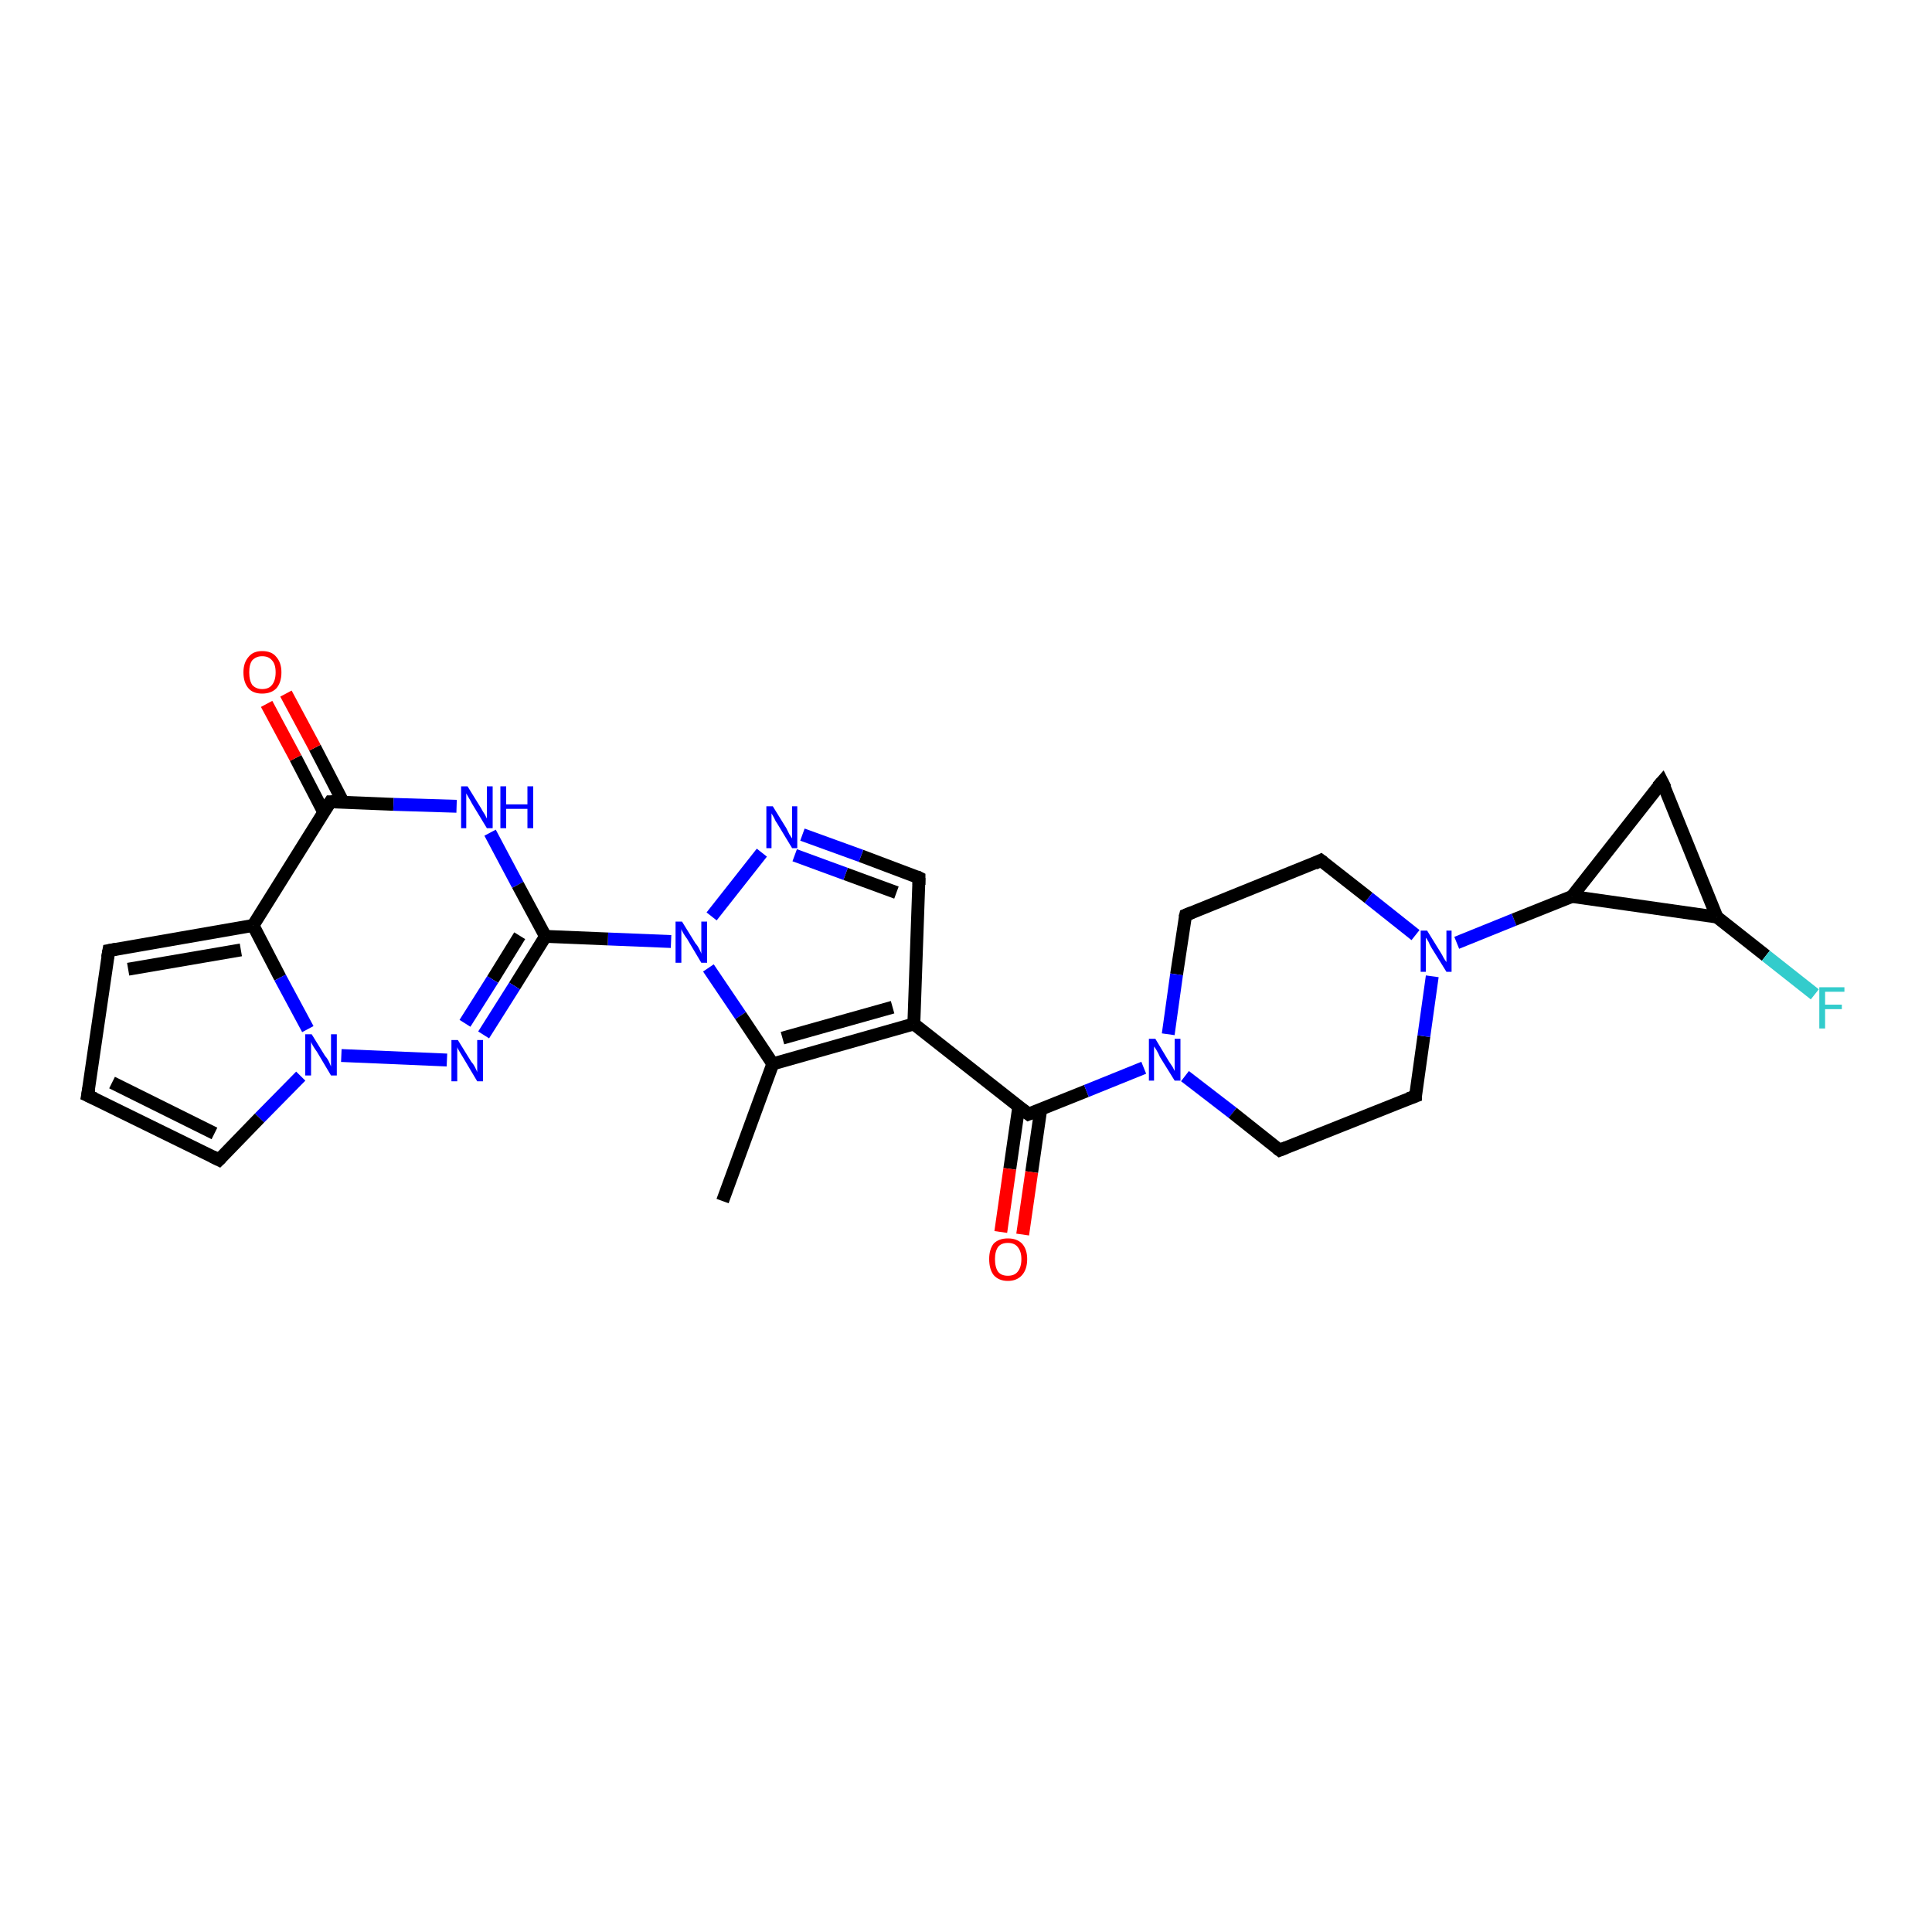 <?xml version='1.0' encoding='iso-8859-1'?>
<svg version='1.1' baseProfile='full'
              xmlns='http://www.w3.org/2000/svg'
                      xmlns:rdkit='http://www.rdkit.org/xml'
                      xmlns:xlink='http://www.w3.org/1999/xlink'
                  xml:space='preserve'
width='300px' height='300px' viewBox='0 0 300 300'>
<!-- END OF HEADER -->
<rect style='opacity:1.0;fill:#FFFFFF;stroke:none' width='300.0' height='300.0' x='0.0' y='0.0'> </rect>
<path class='bond-0 atom-0 atom-1' d='M 112.2,186.5 L 120.0,165.2' style='fill:none;fill-rule:evenodd;stroke:#000000;stroke-width:2.0px;stroke-linecap:butt;stroke-linejoin:miter;stroke-opacity:1' />
<path class='bond-1 atom-1 atom-2' d='M 120.0,165.2 L 141.9,159.0' style='fill:none;fill-rule:evenodd;stroke:#000000;stroke-width:2.0px;stroke-linecap:butt;stroke-linejoin:miter;stroke-opacity:1' />
<path class='bond-1 atom-1 atom-2' d='M 121.5,161.2 L 138.6,156.4' style='fill:none;fill-rule:evenodd;stroke:#000000;stroke-width:2.0px;stroke-linecap:butt;stroke-linejoin:miter;stroke-opacity:1' />
<path class='bond-2 atom-2 atom-3' d='M 141.9,159.0 L 159.7,173.0' style='fill:none;fill-rule:evenodd;stroke:#000000;stroke-width:2.0px;stroke-linecap:butt;stroke-linejoin:miter;stroke-opacity:1' />
<path class='bond-3 atom-3 atom-4' d='M 158.2,171.8 L 156.8,181.5' style='fill:none;fill-rule:evenodd;stroke:#000000;stroke-width:2.0px;stroke-linecap:butt;stroke-linejoin:miter;stroke-opacity:1' />
<path class='bond-3 atom-3 atom-4' d='M 156.8,181.5 L 155.4,191.3' style='fill:none;fill-rule:evenodd;stroke:#FF0000;stroke-width:2.0px;stroke-linecap:butt;stroke-linejoin:miter;stroke-opacity:1' />
<path class='bond-3 atom-3 atom-4' d='M 161.6,172.3 L 160.2,182.0' style='fill:none;fill-rule:evenodd;stroke:#000000;stroke-width:2.0px;stroke-linecap:butt;stroke-linejoin:miter;stroke-opacity:1' />
<path class='bond-3 atom-3 atom-4' d='M 160.2,182.0 L 158.8,191.7' style='fill:none;fill-rule:evenodd;stroke:#FF0000;stroke-width:2.0px;stroke-linecap:butt;stroke-linejoin:miter;stroke-opacity:1' />
<path class='bond-4 atom-3 atom-5' d='M 159.7,173.0 L 168.7,169.4' style='fill:none;fill-rule:evenodd;stroke:#000000;stroke-width:2.0px;stroke-linecap:butt;stroke-linejoin:miter;stroke-opacity:1' />
<path class='bond-4 atom-3 atom-5' d='M 168.7,169.4 L 177.6,165.8' style='fill:none;fill-rule:evenodd;stroke:#0000FF;stroke-width:2.0px;stroke-linecap:butt;stroke-linejoin:miter;stroke-opacity:1' />
<path class='bond-5 atom-5 atom-6' d='M 184.0,167.1 L 191.4,172.8' style='fill:none;fill-rule:evenodd;stroke:#0000FF;stroke-width:2.0px;stroke-linecap:butt;stroke-linejoin:miter;stroke-opacity:1' />
<path class='bond-5 atom-5 atom-6' d='M 191.4,172.8 L 198.7,178.6' style='fill:none;fill-rule:evenodd;stroke:#000000;stroke-width:2.0px;stroke-linecap:butt;stroke-linejoin:miter;stroke-opacity:1' />
<path class='bond-6 atom-6 atom-7' d='M 198.7,178.6 L 219.8,170.2' style='fill:none;fill-rule:evenodd;stroke:#000000;stroke-width:2.0px;stroke-linecap:butt;stroke-linejoin:miter;stroke-opacity:1' />
<path class='bond-7 atom-7 atom-8' d='M 219.8,170.2 L 221.1,160.9' style='fill:none;fill-rule:evenodd;stroke:#000000;stroke-width:2.0px;stroke-linecap:butt;stroke-linejoin:miter;stroke-opacity:1' />
<path class='bond-7 atom-7 atom-8' d='M 221.1,160.9 L 222.4,151.6' style='fill:none;fill-rule:evenodd;stroke:#0000FF;stroke-width:2.0px;stroke-linecap:butt;stroke-linejoin:miter;stroke-opacity:1' />
<path class='bond-8 atom-8 atom-9' d='M 226.2,146.4 L 235.1,142.8' style='fill:none;fill-rule:evenodd;stroke:#0000FF;stroke-width:2.0px;stroke-linecap:butt;stroke-linejoin:miter;stroke-opacity:1' />
<path class='bond-8 atom-8 atom-9' d='M 235.1,142.8 L 244.1,139.2' style='fill:none;fill-rule:evenodd;stroke:#000000;stroke-width:2.0px;stroke-linecap:butt;stroke-linejoin:miter;stroke-opacity:1' />
<path class='bond-9 atom-9 atom-10' d='M 244.1,139.2 L 258.1,121.4' style='fill:none;fill-rule:evenodd;stroke:#000000;stroke-width:2.0px;stroke-linecap:butt;stroke-linejoin:miter;stroke-opacity:1' />
<path class='bond-10 atom-10 atom-11' d='M 258.1,121.4 L 266.6,142.4' style='fill:none;fill-rule:evenodd;stroke:#000000;stroke-width:2.0px;stroke-linecap:butt;stroke-linejoin:miter;stroke-opacity:1' />
<path class='bond-11 atom-11 atom-12' d='M 266.6,142.4 L 274.2,148.4' style='fill:none;fill-rule:evenodd;stroke:#000000;stroke-width:2.0px;stroke-linecap:butt;stroke-linejoin:miter;stroke-opacity:1' />
<path class='bond-11 atom-11 atom-12' d='M 274.2,148.4 L 281.8,154.4' style='fill:none;fill-rule:evenodd;stroke:#33CCCC;stroke-width:2.0px;stroke-linecap:butt;stroke-linejoin:miter;stroke-opacity:1' />
<path class='bond-12 atom-8 atom-13' d='M 219.8,145.2 L 212.5,139.4' style='fill:none;fill-rule:evenodd;stroke:#0000FF;stroke-width:2.0px;stroke-linecap:butt;stroke-linejoin:miter;stroke-opacity:1' />
<path class='bond-12 atom-8 atom-13' d='M 212.5,139.4 L 205.1,133.6' style='fill:none;fill-rule:evenodd;stroke:#000000;stroke-width:2.0px;stroke-linecap:butt;stroke-linejoin:miter;stroke-opacity:1' />
<path class='bond-13 atom-13 atom-14' d='M 205.1,133.6 L 184.1,142.1' style='fill:none;fill-rule:evenodd;stroke:#000000;stroke-width:2.0px;stroke-linecap:butt;stroke-linejoin:miter;stroke-opacity:1' />
<path class='bond-14 atom-2 atom-15' d='M 141.9,159.0 L 142.7,136.3' style='fill:none;fill-rule:evenodd;stroke:#000000;stroke-width:2.0px;stroke-linecap:butt;stroke-linejoin:miter;stroke-opacity:1' />
<path class='bond-15 atom-15 atom-16' d='M 142.7,136.3 L 133.7,132.9' style='fill:none;fill-rule:evenodd;stroke:#000000;stroke-width:2.0px;stroke-linecap:butt;stroke-linejoin:miter;stroke-opacity:1' />
<path class='bond-15 atom-15 atom-16' d='M 133.7,132.9 L 124.6,129.6' style='fill:none;fill-rule:evenodd;stroke:#0000FF;stroke-width:2.0px;stroke-linecap:butt;stroke-linejoin:miter;stroke-opacity:1' />
<path class='bond-15 atom-15 atom-16' d='M 139.2,138.6 L 131.3,135.7' style='fill:none;fill-rule:evenodd;stroke:#000000;stroke-width:2.0px;stroke-linecap:butt;stroke-linejoin:miter;stroke-opacity:1' />
<path class='bond-15 atom-15 atom-16' d='M 131.3,135.7 L 123.4,132.8' style='fill:none;fill-rule:evenodd;stroke:#0000FF;stroke-width:2.0px;stroke-linecap:butt;stroke-linejoin:miter;stroke-opacity:1' />
<path class='bond-16 atom-16 atom-17' d='M 118.3,132.4 L 110.5,142.3' style='fill:none;fill-rule:evenodd;stroke:#0000FF;stroke-width:2.0px;stroke-linecap:butt;stroke-linejoin:miter;stroke-opacity:1' />
<path class='bond-17 atom-17 atom-18' d='M 104.2,146.2 L 94.4,145.8' style='fill:none;fill-rule:evenodd;stroke:#0000FF;stroke-width:2.0px;stroke-linecap:butt;stroke-linejoin:miter;stroke-opacity:1' />
<path class='bond-17 atom-17 atom-18' d='M 94.4,145.8 L 84.7,145.4' style='fill:none;fill-rule:evenodd;stroke:#000000;stroke-width:2.0px;stroke-linecap:butt;stroke-linejoin:miter;stroke-opacity:1' />
<path class='bond-18 atom-18 atom-19' d='M 84.7,145.4 L 79.9,153.1' style='fill:none;fill-rule:evenodd;stroke:#000000;stroke-width:2.0px;stroke-linecap:butt;stroke-linejoin:miter;stroke-opacity:1' />
<path class='bond-18 atom-18 atom-19' d='M 79.9,153.1 L 75.1,160.7' style='fill:none;fill-rule:evenodd;stroke:#0000FF;stroke-width:2.0px;stroke-linecap:butt;stroke-linejoin:miter;stroke-opacity:1' />
<path class='bond-18 atom-18 atom-19' d='M 80.7,145.3 L 76.5,152.1' style='fill:none;fill-rule:evenodd;stroke:#000000;stroke-width:2.0px;stroke-linecap:butt;stroke-linejoin:miter;stroke-opacity:1' />
<path class='bond-18 atom-18 atom-19' d='M 76.5,152.1 L 72.2,158.9' style='fill:none;fill-rule:evenodd;stroke:#0000FF;stroke-width:2.0px;stroke-linecap:butt;stroke-linejoin:miter;stroke-opacity:1' />
<path class='bond-19 atom-19 atom-20' d='M 69.4,164.6 L 53.0,163.9' style='fill:none;fill-rule:evenodd;stroke:#0000FF;stroke-width:2.0px;stroke-linecap:butt;stroke-linejoin:miter;stroke-opacity:1' />
<path class='bond-20 atom-20 atom-21' d='M 46.7,167.1 L 40.3,173.6' style='fill:none;fill-rule:evenodd;stroke:#0000FF;stroke-width:2.0px;stroke-linecap:butt;stroke-linejoin:miter;stroke-opacity:1' />
<path class='bond-20 atom-20 atom-21' d='M 40.3,173.6 L 34.0,180.1' style='fill:none;fill-rule:evenodd;stroke:#000000;stroke-width:2.0px;stroke-linecap:butt;stroke-linejoin:miter;stroke-opacity:1' />
<path class='bond-21 atom-21 atom-22' d='M 34.0,180.1 L 13.6,170.1' style='fill:none;fill-rule:evenodd;stroke:#000000;stroke-width:2.0px;stroke-linecap:butt;stroke-linejoin:miter;stroke-opacity:1' />
<path class='bond-21 atom-21 atom-22' d='M 33.3,176.0 L 17.4,168.1' style='fill:none;fill-rule:evenodd;stroke:#000000;stroke-width:2.0px;stroke-linecap:butt;stroke-linejoin:miter;stroke-opacity:1' />
<path class='bond-22 atom-22 atom-23' d='M 13.6,170.1 L 16.9,147.6' style='fill:none;fill-rule:evenodd;stroke:#000000;stroke-width:2.0px;stroke-linecap:butt;stroke-linejoin:miter;stroke-opacity:1' />
<path class='bond-23 atom-23 atom-24' d='M 16.9,147.6 L 39.3,143.7' style='fill:none;fill-rule:evenodd;stroke:#000000;stroke-width:2.0px;stroke-linecap:butt;stroke-linejoin:miter;stroke-opacity:1' />
<path class='bond-23 atom-23 atom-24' d='M 19.9,150.5 L 37.4,147.5' style='fill:none;fill-rule:evenodd;stroke:#000000;stroke-width:2.0px;stroke-linecap:butt;stroke-linejoin:miter;stroke-opacity:1' />
<path class='bond-24 atom-24 atom-25' d='M 39.3,143.7 L 51.3,124.5' style='fill:none;fill-rule:evenodd;stroke:#000000;stroke-width:2.0px;stroke-linecap:butt;stroke-linejoin:miter;stroke-opacity:1' />
<path class='bond-25 atom-25 atom-26' d='M 53.3,124.6 L 48.9,116.1' style='fill:none;fill-rule:evenodd;stroke:#000000;stroke-width:2.0px;stroke-linecap:butt;stroke-linejoin:miter;stroke-opacity:1' />
<path class='bond-25 atom-25 atom-26' d='M 48.9,116.1 L 44.4,107.7' style='fill:none;fill-rule:evenodd;stroke:#FF0000;stroke-width:2.0px;stroke-linecap:butt;stroke-linejoin:miter;stroke-opacity:1' />
<path class='bond-25 atom-25 atom-26' d='M 50.3,126.2 L 45.9,117.7' style='fill:none;fill-rule:evenodd;stroke:#000000;stroke-width:2.0px;stroke-linecap:butt;stroke-linejoin:miter;stroke-opacity:1' />
<path class='bond-25 atom-25 atom-26' d='M 45.9,117.7 L 41.4,109.3' style='fill:none;fill-rule:evenodd;stroke:#FF0000;stroke-width:2.0px;stroke-linecap:butt;stroke-linejoin:miter;stroke-opacity:1' />
<path class='bond-26 atom-25 atom-27' d='M 51.3,124.5 L 61.1,124.9' style='fill:none;fill-rule:evenodd;stroke:#000000;stroke-width:2.0px;stroke-linecap:butt;stroke-linejoin:miter;stroke-opacity:1' />
<path class='bond-26 atom-25 atom-27' d='M 61.1,124.9 L 70.9,125.2' style='fill:none;fill-rule:evenodd;stroke:#0000FF;stroke-width:2.0px;stroke-linecap:butt;stroke-linejoin:miter;stroke-opacity:1' />
<path class='bond-27 atom-17 atom-1' d='M 110.0,150.3 L 115.0,157.7' style='fill:none;fill-rule:evenodd;stroke:#0000FF;stroke-width:2.0px;stroke-linecap:butt;stroke-linejoin:miter;stroke-opacity:1' />
<path class='bond-27 atom-17 atom-1' d='M 115.0,157.7 L 120.0,165.2' style='fill:none;fill-rule:evenodd;stroke:#000000;stroke-width:2.0px;stroke-linecap:butt;stroke-linejoin:miter;stroke-opacity:1' />
<path class='bond-28 atom-27 atom-18' d='M 76.1,129.3 L 80.4,137.4' style='fill:none;fill-rule:evenodd;stroke:#0000FF;stroke-width:2.0px;stroke-linecap:butt;stroke-linejoin:miter;stroke-opacity:1' />
<path class='bond-28 atom-27 atom-18' d='M 80.4,137.4 L 84.7,145.4' style='fill:none;fill-rule:evenodd;stroke:#000000;stroke-width:2.0px;stroke-linecap:butt;stroke-linejoin:miter;stroke-opacity:1' />
<path class='bond-29 atom-14 atom-5' d='M 184.1,142.1 L 182.7,151.3' style='fill:none;fill-rule:evenodd;stroke:#000000;stroke-width:2.0px;stroke-linecap:butt;stroke-linejoin:miter;stroke-opacity:1' />
<path class='bond-29 atom-14 atom-5' d='M 182.7,151.3 L 181.4,160.6' style='fill:none;fill-rule:evenodd;stroke:#0000FF;stroke-width:2.0px;stroke-linecap:butt;stroke-linejoin:miter;stroke-opacity:1' />
<path class='bond-30 atom-24 atom-20' d='M 39.3,143.7 L 43.5,151.8' style='fill:none;fill-rule:evenodd;stroke:#000000;stroke-width:2.0px;stroke-linecap:butt;stroke-linejoin:miter;stroke-opacity:1' />
<path class='bond-30 atom-24 atom-20' d='M 43.5,151.8 L 47.8,159.8' style='fill:none;fill-rule:evenodd;stroke:#0000FF;stroke-width:2.0px;stroke-linecap:butt;stroke-linejoin:miter;stroke-opacity:1' />
<path class='bond-31 atom-11 atom-9' d='M 266.6,142.4 L 244.1,139.2' style='fill:none;fill-rule:evenodd;stroke:#000000;stroke-width:2.0px;stroke-linecap:butt;stroke-linejoin:miter;stroke-opacity:1' />
<path d='M 158.8,172.3 L 159.7,173.0 L 160.2,172.8' style='fill:none;stroke:#000000;stroke-width:2.0px;stroke-linecap:butt;stroke-linejoin:miter;stroke-opacity:1;' />
<path d='M 198.3,178.3 L 198.7,178.6 L 199.7,178.2' style='fill:none;stroke:#000000;stroke-width:2.0px;stroke-linecap:butt;stroke-linejoin:miter;stroke-opacity:1;' />
<path d='M 218.7,170.6 L 219.8,170.2 L 219.8,169.7' style='fill:none;stroke:#000000;stroke-width:2.0px;stroke-linecap:butt;stroke-linejoin:miter;stroke-opacity:1;' />
<path d='M 257.4,122.2 L 258.1,121.4 L 258.6,122.4' style='fill:none;stroke:#000000;stroke-width:2.0px;stroke-linecap:butt;stroke-linejoin:miter;stroke-opacity:1;' />
<path d='M 205.5,133.9 L 205.1,133.6 L 204.1,134.1' style='fill:none;stroke:#000000;stroke-width:2.0px;stroke-linecap:butt;stroke-linejoin:miter;stroke-opacity:1;' />
<path d='M 185.1,141.7 L 184.1,142.1 L 184.0,142.5' style='fill:none;stroke:#000000;stroke-width:2.0px;stroke-linecap:butt;stroke-linejoin:miter;stroke-opacity:1;' />
<path d='M 142.7,137.4 L 142.7,136.3 L 142.3,136.1' style='fill:none;stroke:#000000;stroke-width:2.0px;stroke-linecap:butt;stroke-linejoin:miter;stroke-opacity:1;' />
<path d='M 34.3,179.8 L 34.0,180.1 L 33.0,179.6' style='fill:none;stroke:#000000;stroke-width:2.0px;stroke-linecap:butt;stroke-linejoin:miter;stroke-opacity:1;' />
<path d='M 14.7,170.6 L 13.6,170.1 L 13.8,169.0' style='fill:none;stroke:#000000;stroke-width:2.0px;stroke-linecap:butt;stroke-linejoin:miter;stroke-opacity:1;' />
<path d='M 16.7,148.7 L 16.9,147.6 L 18.0,147.4' style='fill:none;stroke:#000000;stroke-width:2.0px;stroke-linecap:butt;stroke-linejoin:miter;stroke-opacity:1;' />
<path d='M 50.7,125.4 L 51.3,124.5 L 51.8,124.5' style='fill:none;stroke:#000000;stroke-width:2.0px;stroke-linecap:butt;stroke-linejoin:miter;stroke-opacity:1;' />
<path class='atom-4' d='M 153.6 195.5
Q 153.6 194.0, 154.3 193.1
Q 155.1 192.3, 156.5 192.3
Q 157.9 192.3, 158.7 193.1
Q 159.5 194.0, 159.5 195.5
Q 159.5 197.1, 158.7 198.0
Q 157.9 198.9, 156.5 198.9
Q 155.1 198.9, 154.3 198.0
Q 153.6 197.1, 153.6 195.5
M 156.5 198.1
Q 157.5 198.1, 158.0 197.5
Q 158.6 196.8, 158.6 195.5
Q 158.6 194.3, 158.0 193.6
Q 157.5 193.0, 156.5 193.0
Q 155.5 193.0, 155.0 193.6
Q 154.5 194.3, 154.5 195.5
Q 154.5 196.8, 155.0 197.5
Q 155.5 198.1, 156.5 198.1
' fill='#FF0000'/>
<path class='atom-5' d='M 179.4 161.3
L 181.5 164.8
Q 181.7 165.1, 182.1 165.7
Q 182.4 166.3, 182.4 166.3
L 182.4 161.3
L 183.3 161.3
L 183.3 167.8
L 182.4 167.8
L 180.1 164.1
Q 179.9 163.6, 179.6 163.1
Q 179.3 162.6, 179.2 162.5
L 179.2 167.8
L 178.4 167.8
L 178.4 161.3
L 179.4 161.3
' fill='#0000FF'/>
<path class='atom-8' d='M 221.6 144.5
L 223.7 147.9
Q 223.9 148.2, 224.2 148.8
Q 224.6 149.4, 224.6 149.4
L 224.6 144.5
L 225.4 144.5
L 225.4 150.9
L 224.6 150.9
L 222.3 147.2
Q 222.0 146.7, 221.8 146.2
Q 221.5 145.7, 221.4 145.6
L 221.4 150.9
L 220.6 150.9
L 220.6 144.5
L 221.6 144.5
' fill='#0000FF'/>
<path class='atom-12' d='M 282.5 153.3
L 286.4 153.3
L 286.4 154.0
L 283.4 154.0
L 283.4 156.0
L 286.0 156.0
L 286.0 156.7
L 283.4 156.7
L 283.4 159.7
L 282.5 159.7
L 282.5 153.3
' fill='#33CCCC'/>
<path class='atom-16' d='M 120.0 125.2
L 122.1 128.6
Q 122.3 129.0, 122.6 129.6
Q 123.0 130.2, 123.0 130.2
L 123.0 125.2
L 123.8 125.2
L 123.8 131.7
L 123.0 131.7
L 120.7 127.9
Q 120.4 127.5, 120.2 127.0
Q 119.9 126.5, 119.8 126.3
L 119.8 131.7
L 119.0 131.7
L 119.0 125.2
L 120.0 125.2
' fill='#0000FF'/>
<path class='atom-17' d='M 105.9 143.1
L 108.0 146.5
Q 108.3 146.8, 108.6 147.4
Q 108.9 148.0, 108.9 148.1
L 108.9 143.1
L 109.8 143.1
L 109.8 149.5
L 108.9 149.5
L 106.7 145.8
Q 106.4 145.4, 106.1 144.9
Q 105.8 144.4, 105.8 144.2
L 105.8 149.5
L 104.9 149.5
L 104.9 143.1
L 105.9 143.1
' fill='#0000FF'/>
<path class='atom-19' d='M 71.1 161.5
L 73.2 164.9
Q 73.5 165.2, 73.8 165.8
Q 74.1 166.4, 74.1 166.5
L 74.1 161.5
L 75.0 161.5
L 75.0 167.9
L 74.1 167.9
L 71.9 164.2
Q 71.6 163.7, 71.3 163.2
Q 71.0 162.7, 71.0 162.6
L 71.0 167.9
L 70.1 167.9
L 70.1 161.5
L 71.1 161.5
' fill='#0000FF'/>
<path class='atom-20' d='M 48.4 160.6
L 50.5 164.0
Q 50.8 164.3, 51.1 164.9
Q 51.4 165.6, 51.4 165.6
L 51.4 160.6
L 52.3 160.6
L 52.3 167.0
L 51.4 167.0
L 49.2 163.3
Q 48.9 162.9, 48.6 162.4
Q 48.3 161.9, 48.3 161.7
L 48.3 167.0
L 47.4 167.0
L 47.4 160.6
L 48.4 160.6
' fill='#0000FF'/>
<path class='atom-26' d='M 37.8 104.4
Q 37.8 102.9, 38.6 102.0
Q 39.3 101.1, 40.7 101.1
Q 42.2 101.1, 42.9 102.0
Q 43.7 102.9, 43.7 104.4
Q 43.7 106.0, 42.9 106.9
Q 42.1 107.7, 40.7 107.7
Q 39.3 107.7, 38.6 106.9
Q 37.8 106.0, 37.8 104.4
M 40.7 107.0
Q 41.7 107.0, 42.2 106.4
Q 42.8 105.7, 42.8 104.4
Q 42.8 103.1, 42.2 102.5
Q 41.7 101.9, 40.7 101.9
Q 39.8 101.9, 39.2 102.5
Q 38.7 103.1, 38.7 104.4
Q 38.7 105.7, 39.2 106.4
Q 39.8 107.0, 40.7 107.0
' fill='#FF0000'/>
<path class='atom-27' d='M 72.6 122.1
L 74.7 125.5
Q 74.9 125.9, 75.3 126.5
Q 75.6 127.1, 75.6 127.1
L 75.6 122.1
L 76.5 122.1
L 76.5 128.6
L 75.6 128.6
L 73.3 124.8
Q 73.1 124.4, 72.8 123.9
Q 72.5 123.4, 72.4 123.2
L 72.4 128.6
L 71.6 128.6
L 71.6 122.1
L 72.6 122.1
' fill='#0000FF'/>
<path class='atom-27' d='M 77.7 122.1
L 78.6 122.1
L 78.6 124.9
L 81.9 124.9
L 81.9 122.1
L 82.8 122.1
L 82.8 128.6
L 81.9 128.6
L 81.9 125.6
L 78.6 125.6
L 78.6 128.6
L 77.7 128.6
L 77.7 122.1
' fill='#0000FF'/>
</svg>
